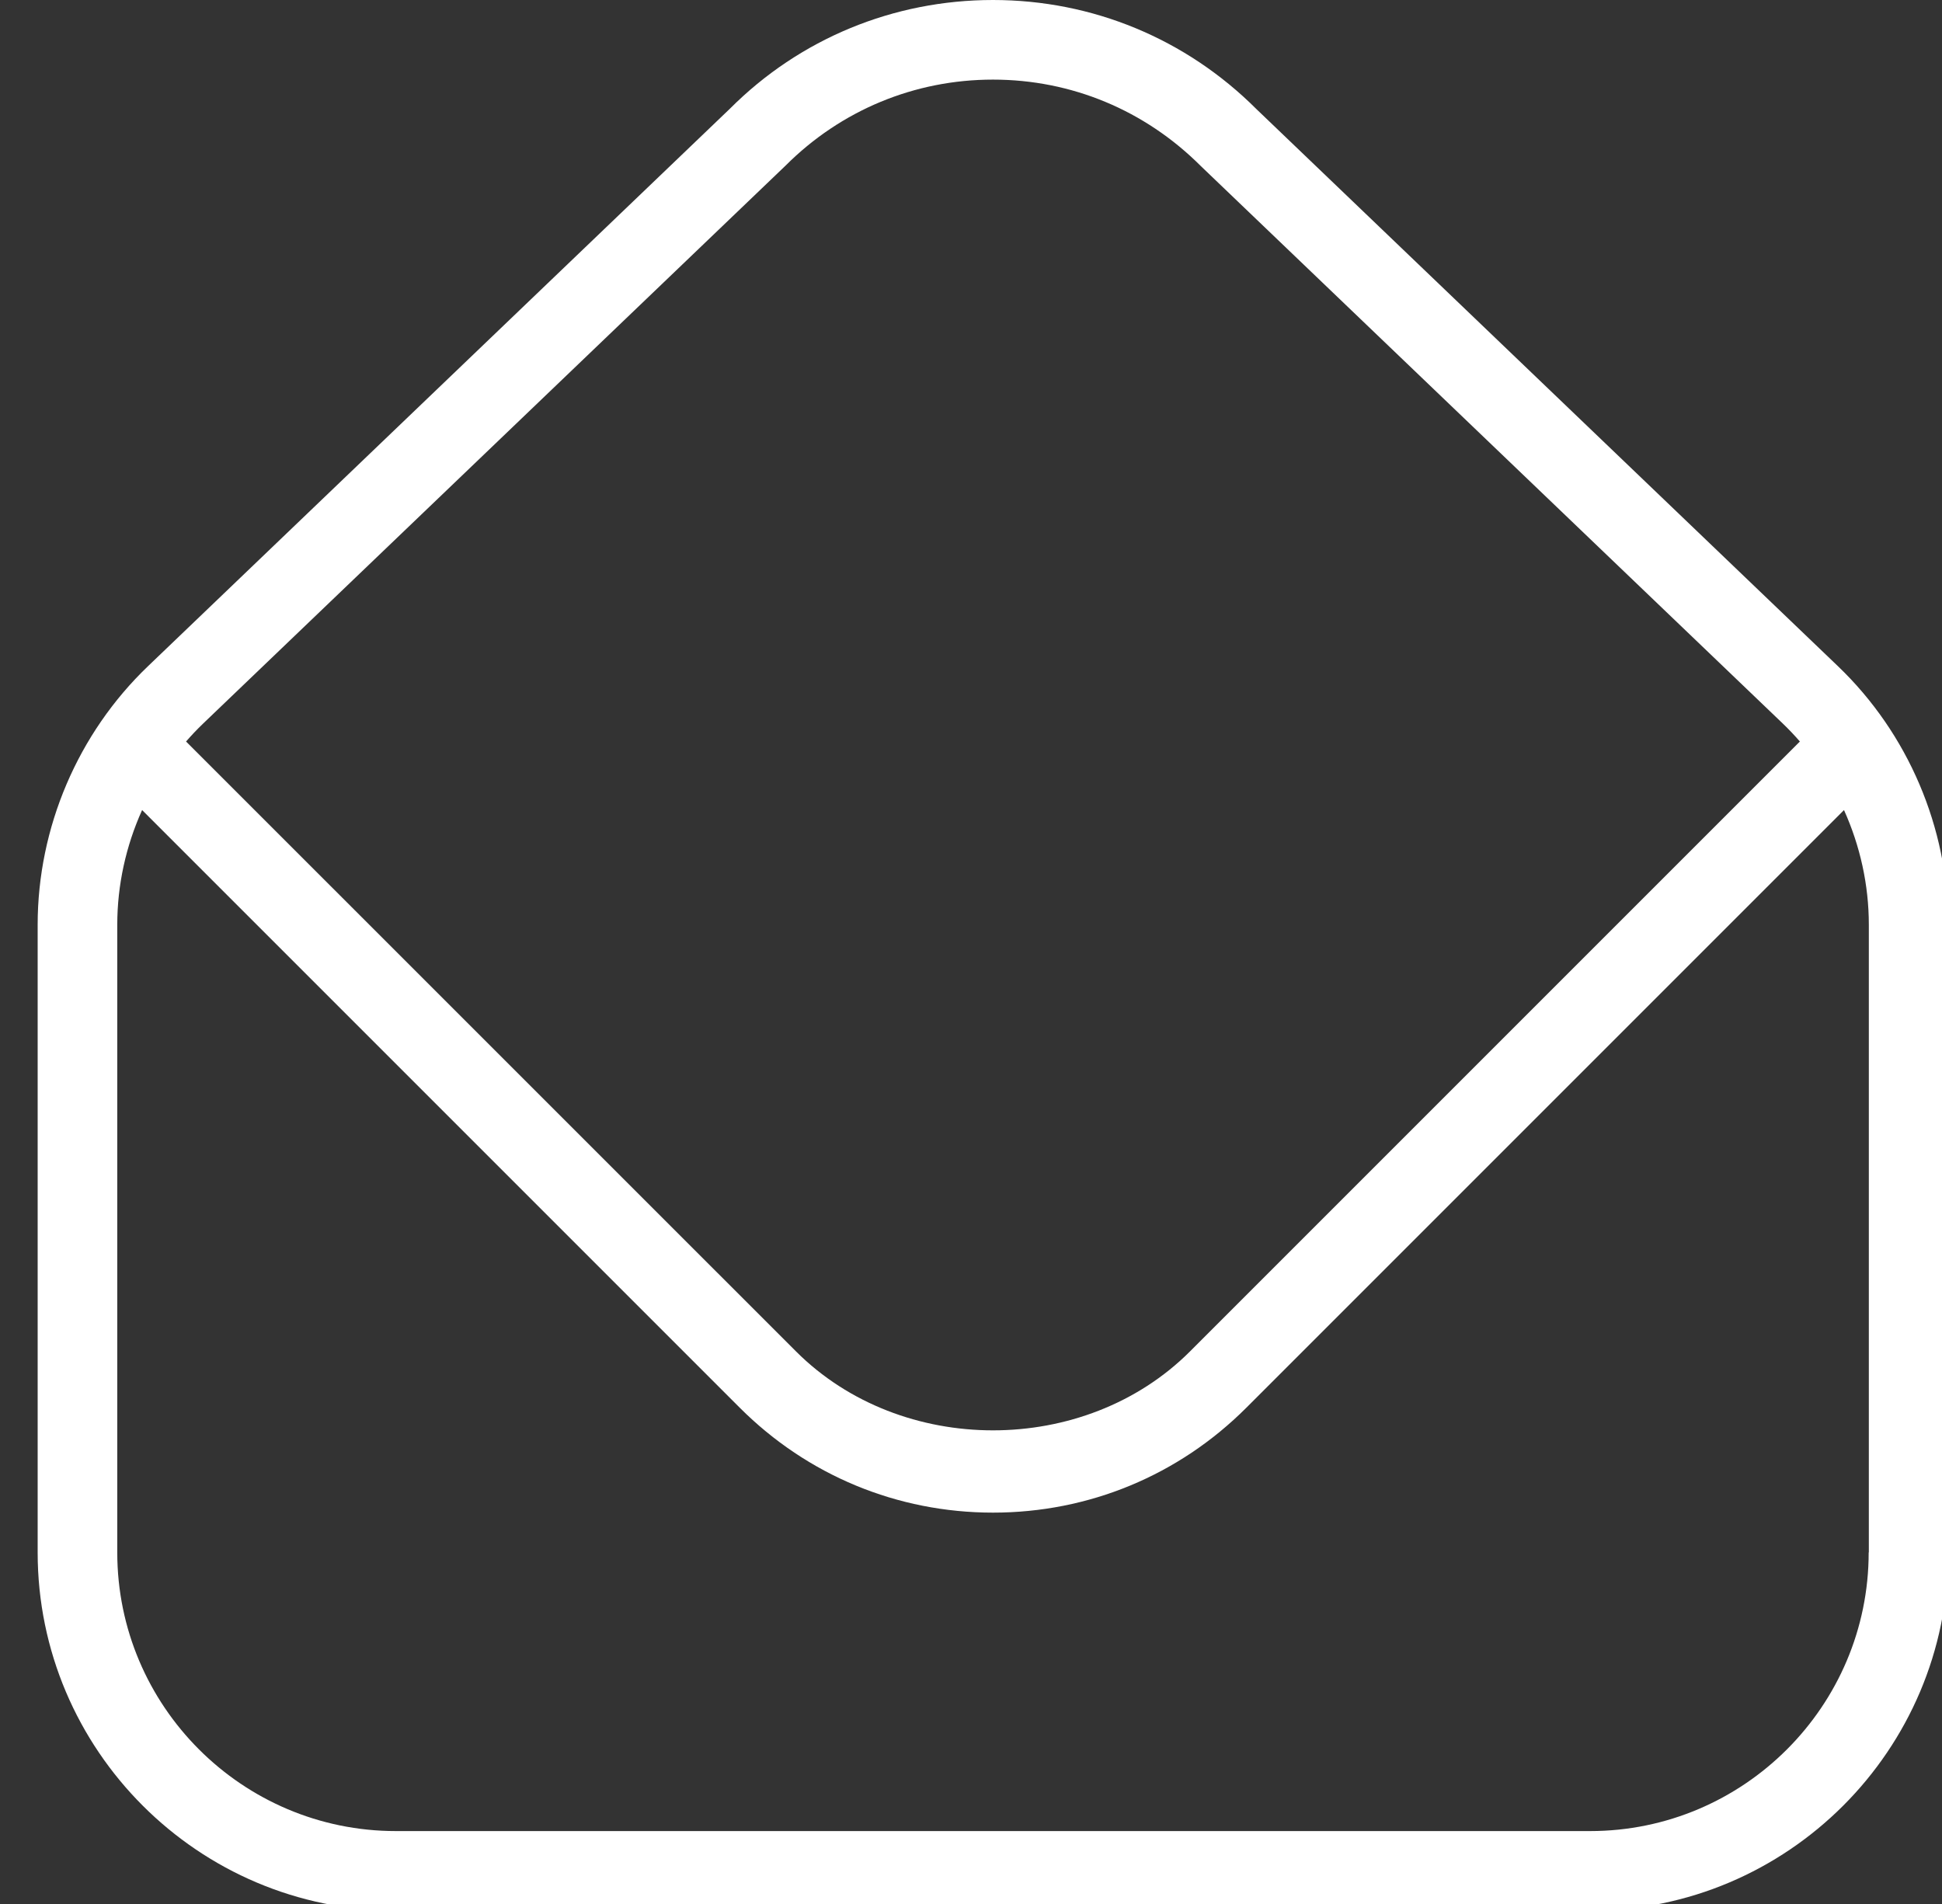 <?xml version="1.0" encoding="UTF-8" standalone="no"?>
<!DOCTYPE svg PUBLIC "-//W3C//DTD SVG 1.1//EN" "http://www.w3.org/Graphics/SVG/1.1/DTD/svg11.dtd">
<svg width="100%" height="100%" viewBox="0 0 51 50" version="1.1" xmlns="http://www.w3.org/2000/svg" xmlns:xlink="http://www.w3.org/1999/xlink" xml:space="preserve" xmlns:serif="http://www.serif.com/" style="fill-rule:evenodd;clip-rule:evenodd;stroke-linejoin:round;stroke-miterlimit:2;">
    <rect x="0" y="0" width="51" height="50" fill="#333333" stroke="none"/>
    <g transform="matrix(1,0,0,1,-54,0)">
        <g id="mail" transform="matrix(1,0,0,1,54.989,0)">
            <rect x="0" y="0" width="50" height="50" style="fill:none;"/>
            <g transform="matrix(0.098,0,0,0.098,-1.77636e-15,0)">
                <path d="M482.411,178.496L326.635,29.269C307.776,10.411 282.688,0 256,0C229.312,0 204.224,10.389 185.536,29.099L29.589,178.496C10.773,196.501 0,221.781 0,247.808L0,416C0,468.928 43.072,512 96,512L416,512C468.928,512 512,468.928 512,416L512,247.808C512,221.781 501.227,196.501 482.411,178.496ZM44.331,193.899L200.448,44.352C215.275,29.525 235.008,21.333 256,21.333C276.992,21.333 296.704,29.504 311.701,44.501L467.669,193.899C469.269,195.435 470.784,197.035 472.235,198.699L308.8,362.133C280.597,390.336 231.424,390.336 203.221,362.133L39.765,198.699C41.216,197.035 42.731,195.435 44.331,193.899ZM490.667,416C490.667,457.173 457.173,490.667 416,490.667L96,490.667C54.827,490.667 21.333,457.173 21.333,416L21.333,247.808C21.333,237.163 23.659,226.667 27.989,217.067L188.139,377.216C206.272,395.349 230.357,405.333 256.021,405.333C281.685,405.333 305.771,395.349 323.904,377.216L484.053,217.067C488.384,226.667 490.709,237.141 490.709,247.808L490.709,416L490.667,416Z" style="fill:white;fill-rule:nonzero;"/>
            </g>
        </g>
    </g>
</svg>
